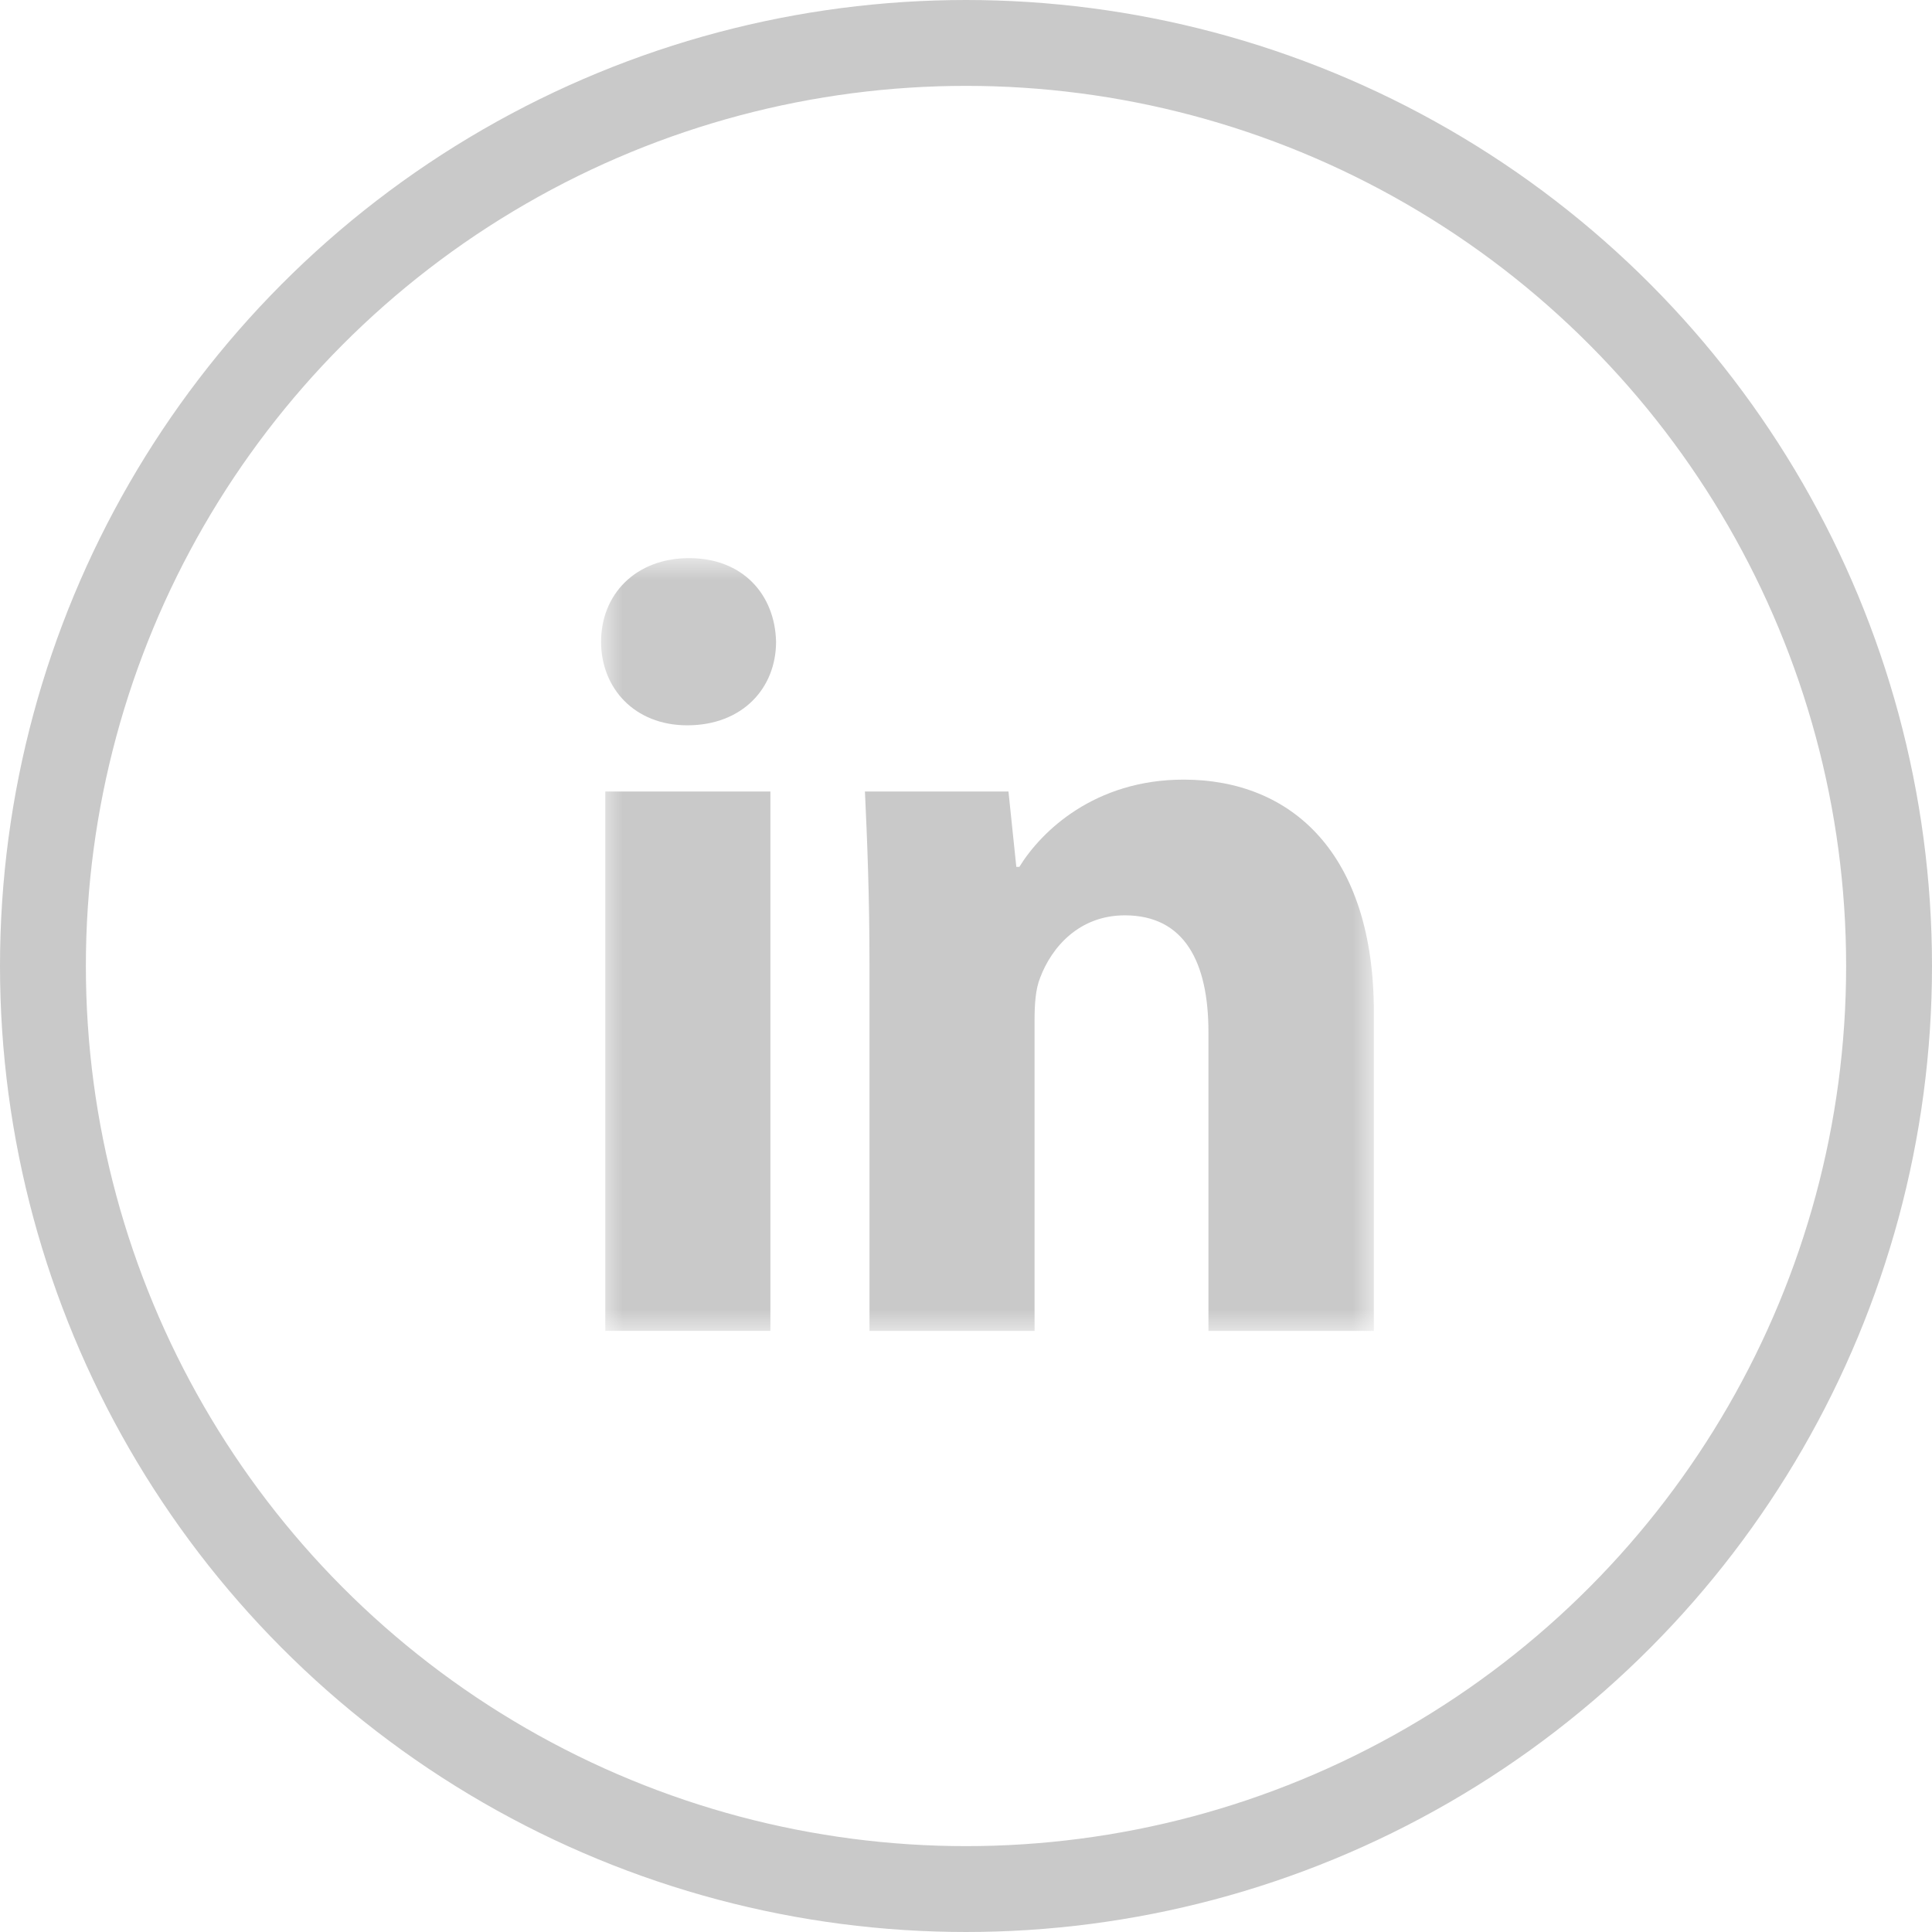 <svg width="45px" height="45px" viewBox="0 0 45 45" version="1.1" xmlns="http://www.w3.org/2000/svg" xmlns:xlink="http://www.w3.org/1999/xlink">
	<defs>
		<polygon id="path-1" points="0 0 18 0 18 18 0 18"/>
	</defs>
	<g id="Symbols" stroke="none" stroke-width="1" fill="none" fill-rule="evenodd">
		<g id="linkedin">
			<circle id="Oval-3" stroke="#C9C9C9" stroke-width="2" fill-rule="nonzero" cx="22.5" cy="22.5" r="21.5"/>
			<g id="Group-3" transform="translate(14, 13)">
				<mask id="mask-2" fill="white">
					<use xlink:href="#path-1"/>
				</mask>
				<g id="Clip-2"/>
				<path d="M4.076,1.948 C4.076,3.026 3.296,3.894 2.007,3.894 C0.777,3.894 0,3.026 0,1.948 C0,0.842 0.806,0 2.052,0 C3.296,0 4.05,0.842 4.076,1.948 L4.076,1.948 Z M0.098,17.998 L3.944,17.998 L3.944,5.435 L0.098,5.435 L0.098,17.998 Z M6.252,9.448 C6.252,7.875 6.199,6.566 6.146,5.435 L9.489,5.435 L9.672,7.191 L9.743,7.191 C10.251,6.364 11.495,5.159 13.569,5.159 C16.09,5.159 18,6.883 18,10.579 L18,18 L14.147,18 L14.147,11.04 C14.147,9.418 13.594,8.32 12.2,8.32 C11.14,8.32 10.496,9.056 10.226,9.776 C10.119,10.04 10.097,10.4 10.097,10.756 L10.097,18 L6.252,18 L6.252,9.448 Z" id="Fill-1" fill="#C9C9C9" mask="url(#mask-2)"/>
			</g>
		</g>
	</g>
</svg>